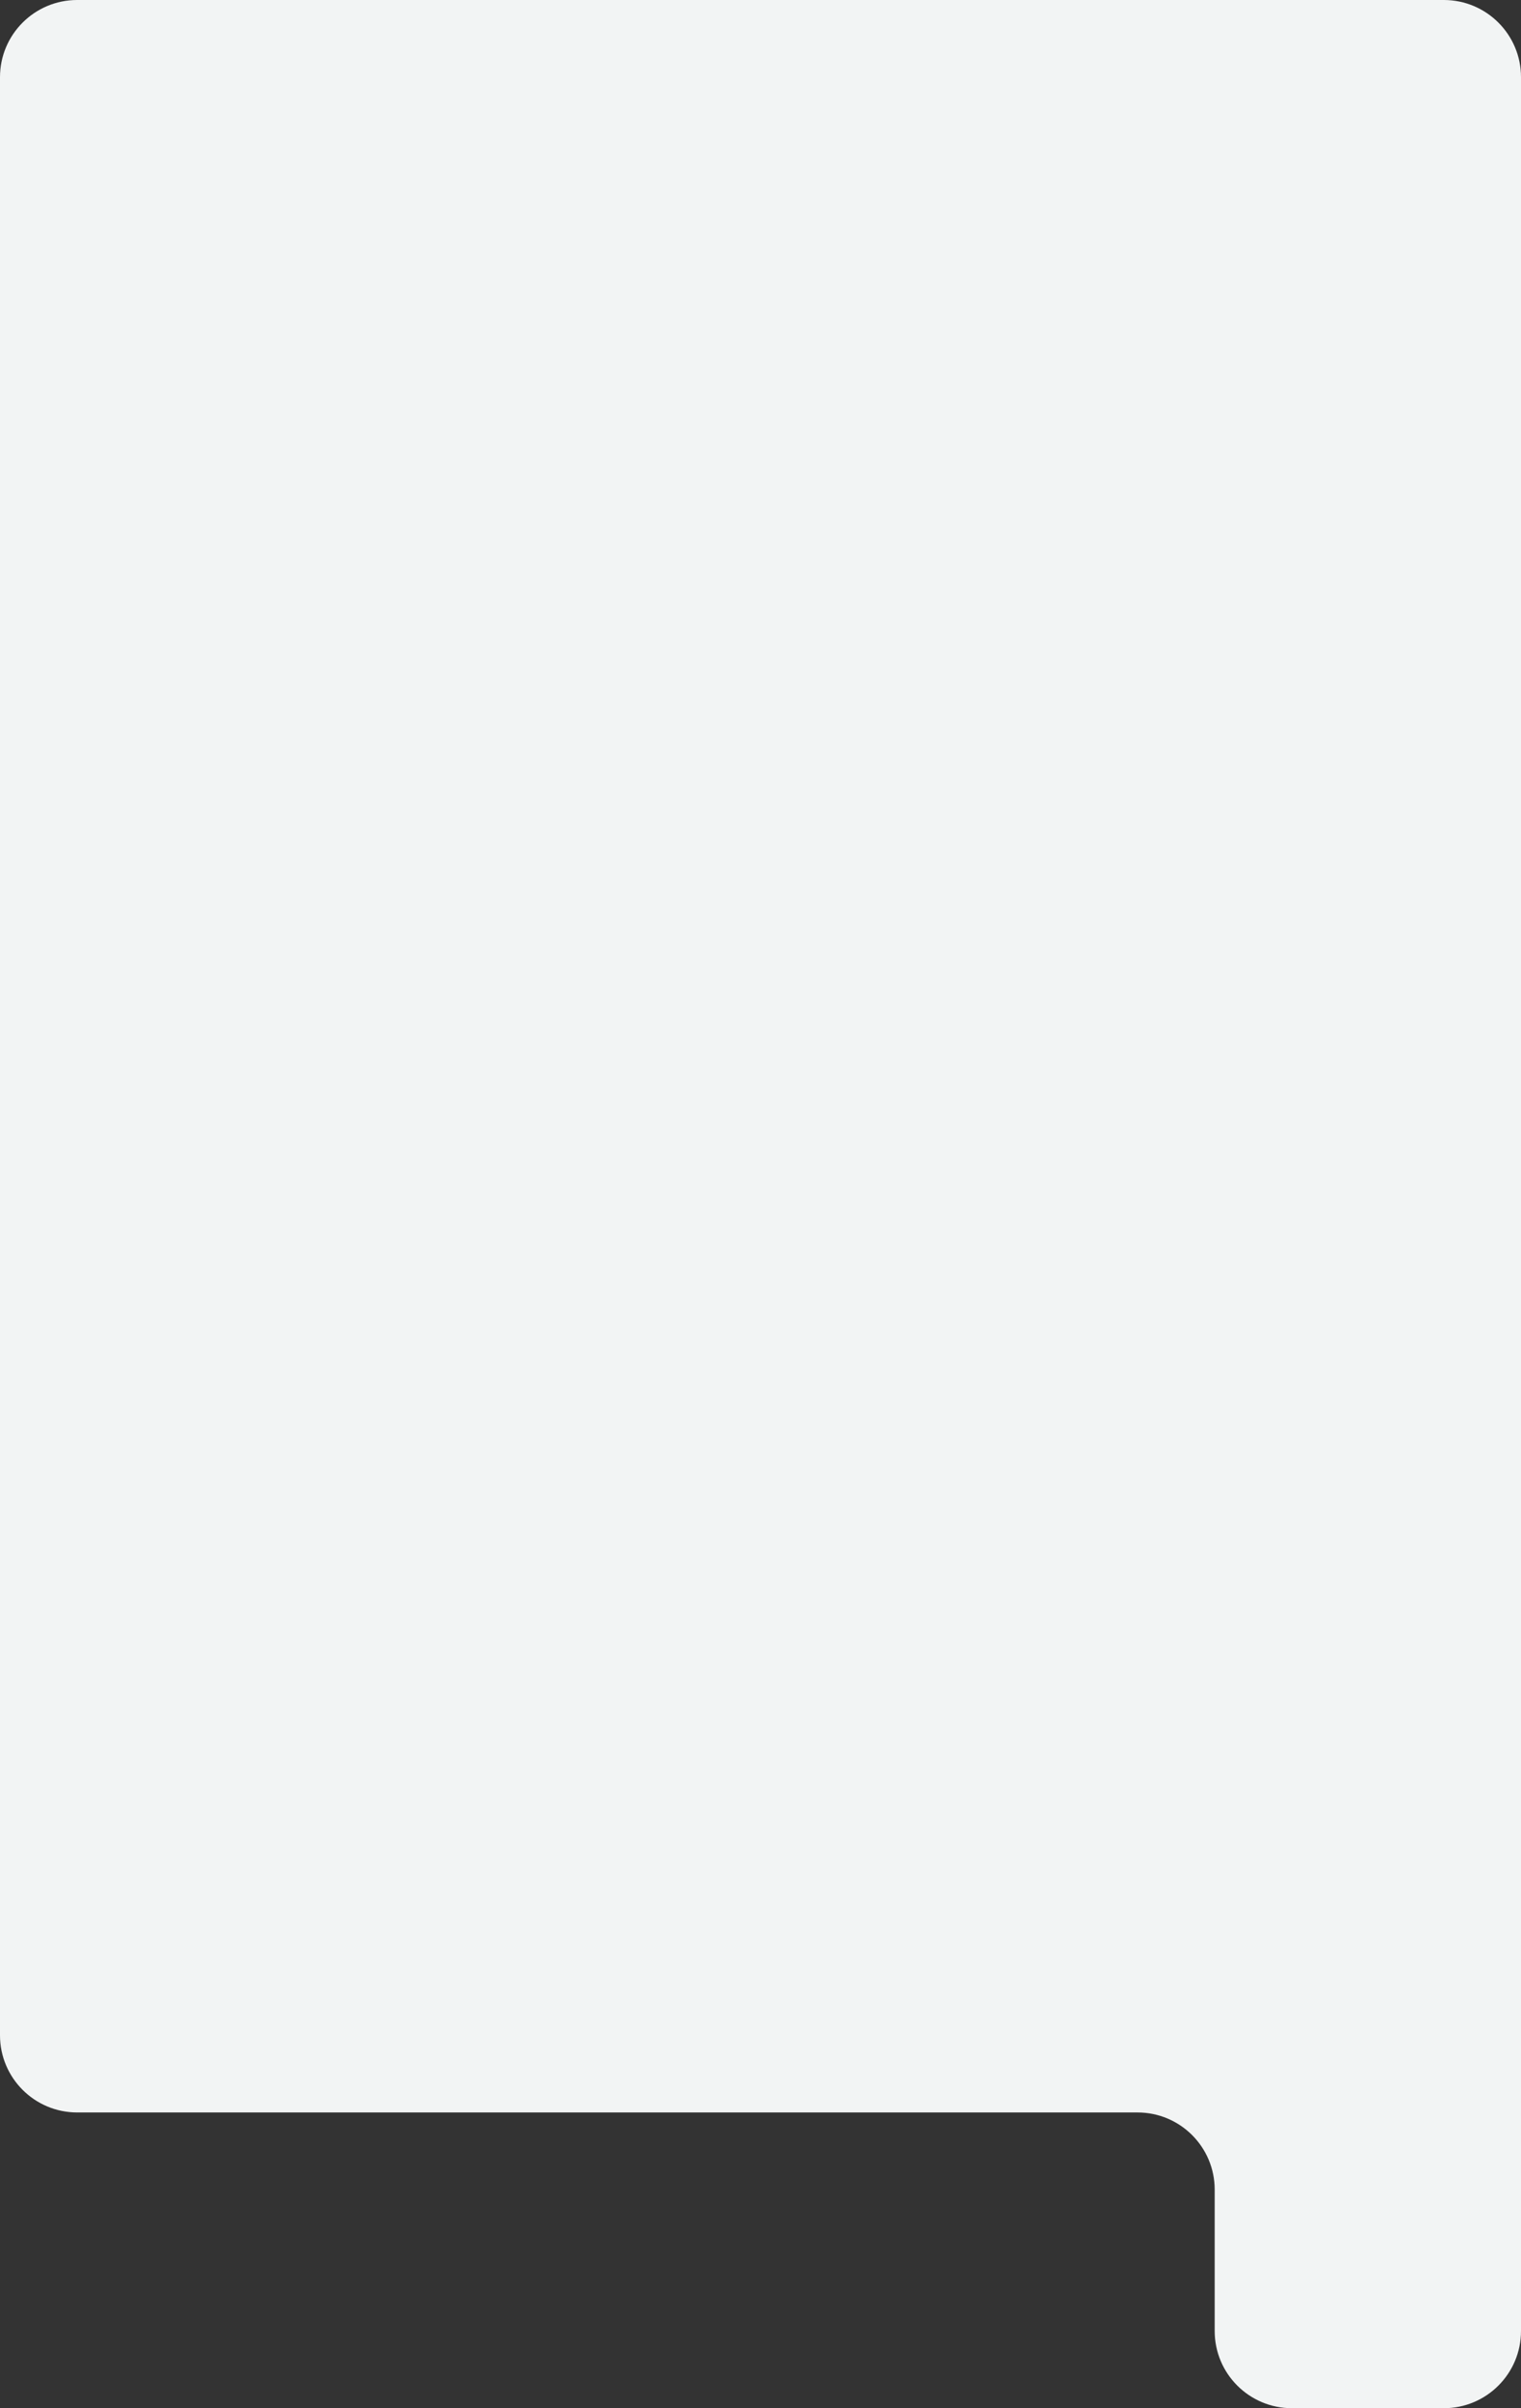<?xml version="1.0" encoding="UTF-8"?> <svg xmlns="http://www.w3.org/2000/svg" width="288" height="456" viewBox="0 0 288 456" fill="none"><rect x="0" y="0" width="288" height="456" fill="#333333" stroke="none"/><path d="M14.614 0H273.386C281.457 0 288 6.543 288 14.614V441.386C288 449.457 281.457 456 273.386 456H244.614C236.543 456 230 449.457 230 441.386V414.614C230 406.543 223.457 400 215.386 400H14.614C6.543 400 0 393.457 0 385.386V14.614C0 6.543 6.543 0 14.614 0Z" fill="#F2F4F4"></path></svg> 